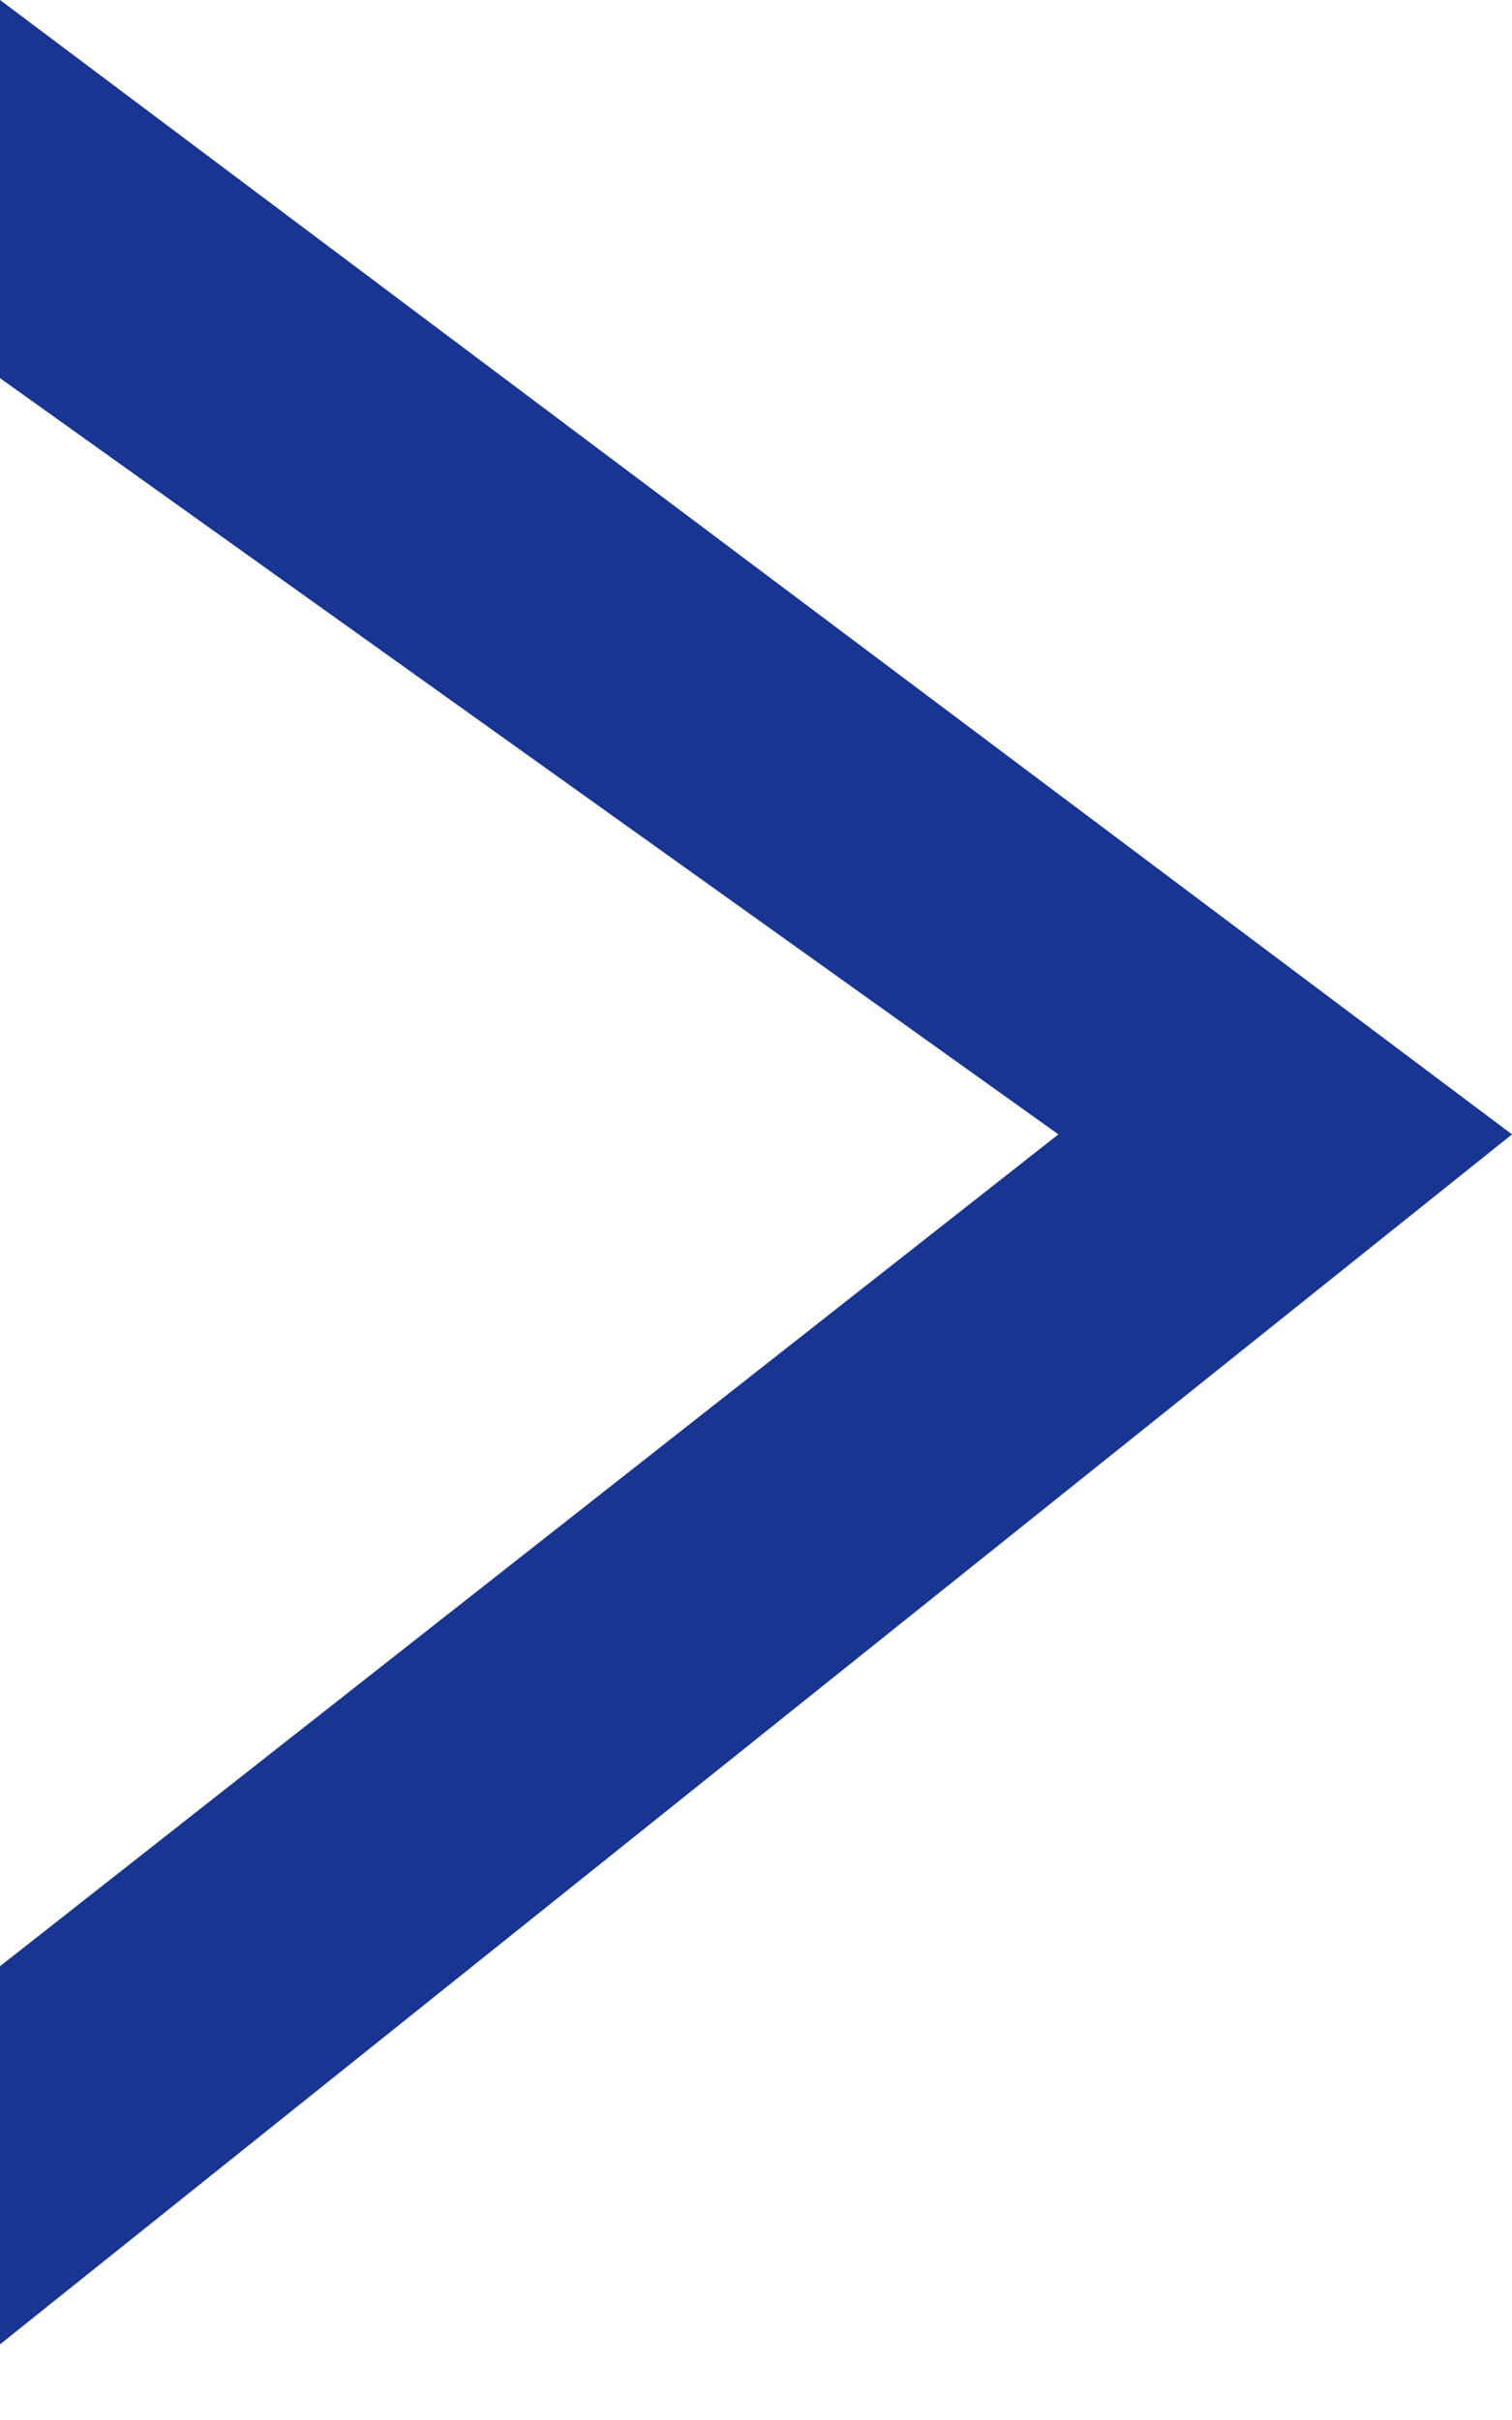 <svg width="10" height="16" viewBox="0 0 10 16" fill="none" xmlns="http://www.w3.org/2000/svg">
<path fill-rule="evenodd" clip-rule="evenodd" d="M10 7.5L0 15.5V13L7 7.5L0 2.5V0L10 7.5Z" fill="#173591"/>
</svg>
